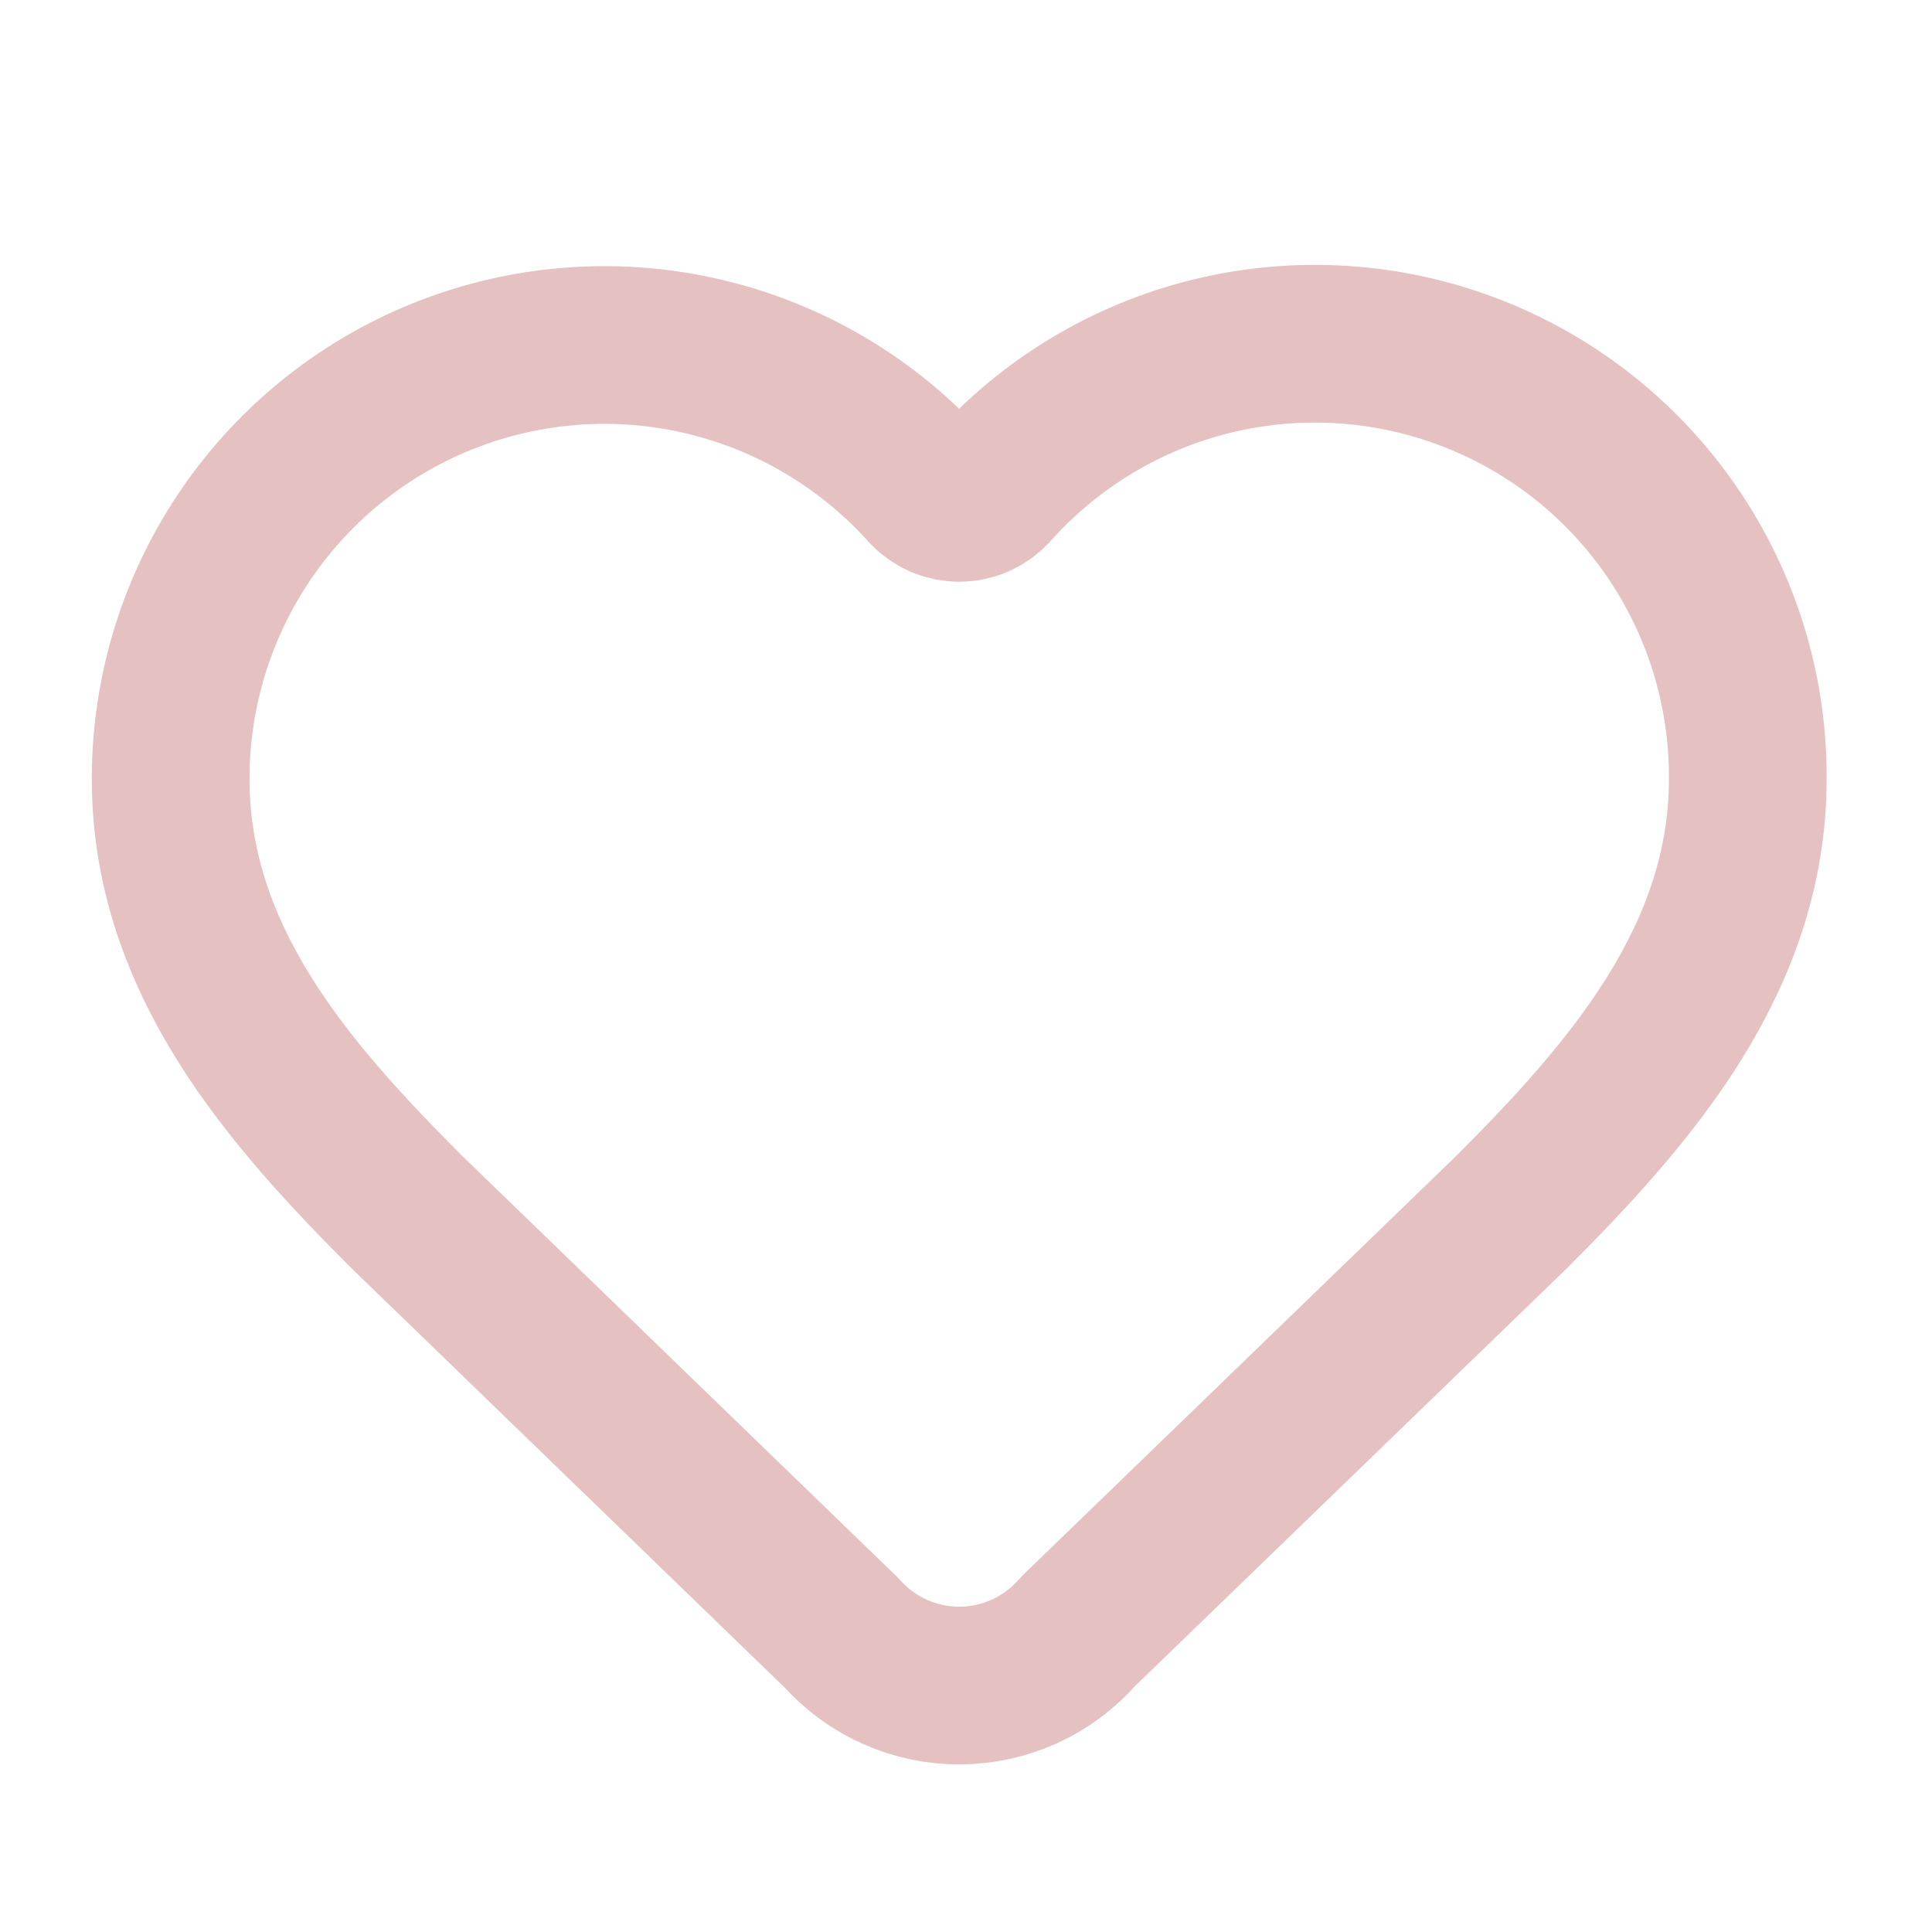 <svg xmlns="http://www.w3.org/2000/svg" width="49" height="49" viewBox="0 0 49 49" fill="none"><path d="M4.328 19.75C4.328 17.524 5.003 15.351 6.264 13.517C7.525 11.684 9.313 10.275 11.391 9.479C13.47 8.682 15.74 8.535 17.904 9.056C20.068 9.577 22.023 10.743 23.51 12.398C23.615 12.51 23.742 12.599 23.882 12.661C24.023 12.722 24.175 12.753 24.328 12.753C24.482 12.753 24.633 12.722 24.774 12.661C24.915 12.599 25.041 12.51 25.146 12.398C26.629 10.732 28.584 9.557 30.751 9.029C32.919 8.502 35.195 8.647 37.278 9.445C39.361 10.243 41.151 11.657 42.41 13.498C43.67 15.339 44.339 17.52 44.328 19.75C44.328 24.33 41.328 27.75 38.328 30.75L27.344 41.376C26.971 41.804 26.512 42.148 25.996 42.385C25.48 42.621 24.92 42.746 24.353 42.749C23.785 42.753 23.223 42.636 22.705 42.406C22.186 42.175 21.722 41.837 21.344 41.414L10.328 30.75C7.328 27.75 4.328 24.35 4.328 19.75Z" stroke="#E5C1C1" stroke-width="4" stroke-linecap="round" stroke-linejoin="round"></path></svg>